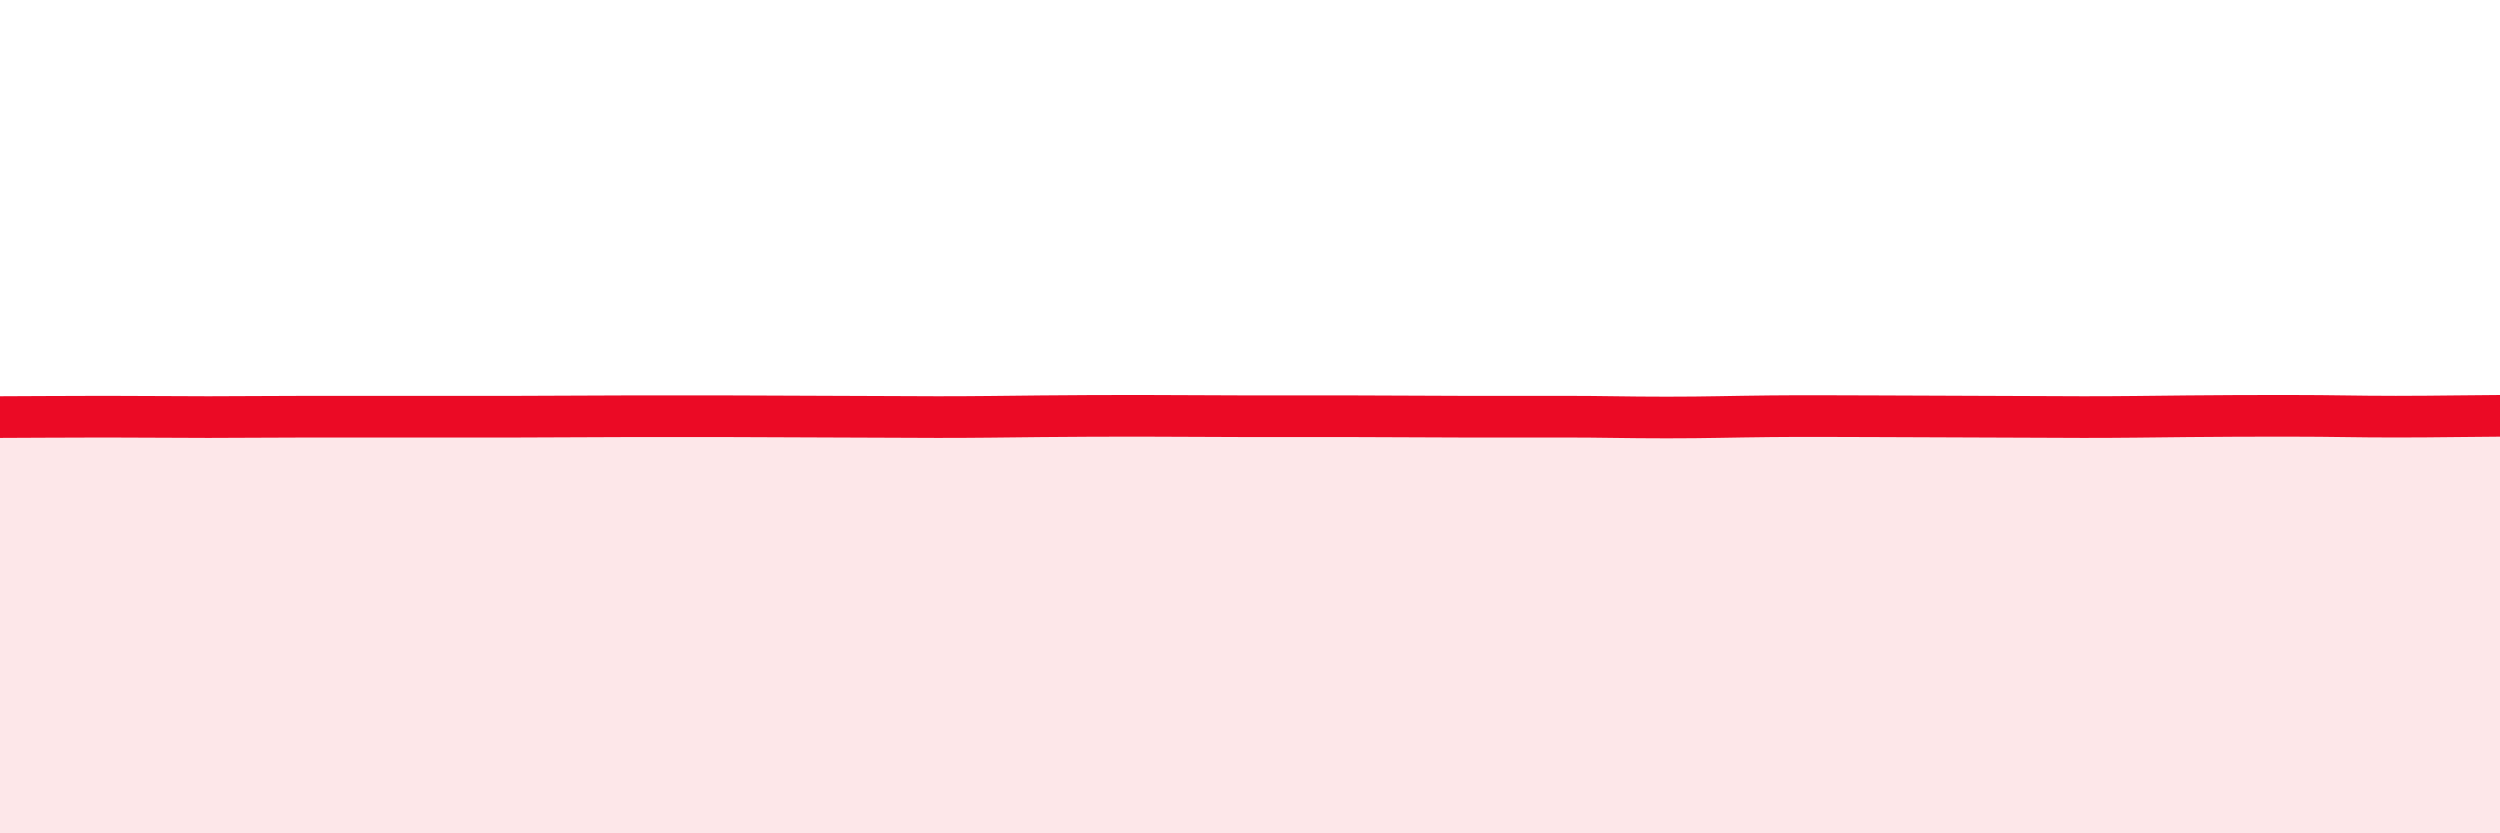 
    <svg width="60" height="20" viewBox="0 0 60 20" xmlns="http://www.w3.org/2000/svg">
      <path
        d="M 0,10.01 C 0.5,10.01 1.5,10 2.5,10 C 3.5,10 4,10.01 5,10.01 C 6,10.01 6.5,10 7.5,10 C 8.5,10 9,10 10,10 C 11,10 11.5,10 12.5,10 C 13.5,10 14,9.99 15,9.99 C 16,9.99 16.5,9.99 17.5,9.99 C 18.5,9.99 19,10 20,10 C 21,10 21.5,10.01 22.5,10.01 C 23.5,10.01 24,10 25,9.99 C 26,9.98 26.5,9.98 27.5,9.98 C 28.5,9.98 29,9.99 30,9.99 C 31,9.99 31.5,9.99 32.5,9.99 C 33.5,9.99 34,10 35,10 C 36,10 36.5,10 37.5,10 C 38.5,10 39,10.02 40,10.02 C 41,10.02 41.5,10 42.5,9.99 C 43.5,9.98 44,9.99 45,9.99 C 46,9.99 46.5,10 47.5,10 C 48.5,10 49,10.01 50,10.01 C 51,10.01 51.5,10 52.5,9.99 C 53.5,9.98 54,9.98 55,9.98 C 56,9.98 56.5,10 57.5,10 C 58.5,10 59.5,9.98 60,9.98L60 20L0 20Z"
        fill="#EB0A25"
        opacity="0.1"
        stroke-linecap="round"
        stroke-linejoin="round"
      />
      <path
        d="M 0,10.01 C 0.5,10.01 1.5,10 2.5,10 C 3.5,10 4,10.01 5,10.01 C 6,10.01 6.5,10 7.5,10 C 8.5,10 9,10 10,10 C 11,10 11.5,10 12.5,10 C 13.5,10 14,9.99 15,9.99 C 16,9.99 16.5,9.99 17.5,9.99 C 18.5,9.99 19,10 20,10 C 21,10 21.5,10.01 22.5,10.01 C 23.5,10.01 24,10 25,9.99 C 26,9.98 26.5,9.98 27.5,9.98 C 28.5,9.98 29,9.99 30,9.99 C 31,9.99 31.5,9.99 32.5,9.99 C 33.5,9.99 34,10 35,10 C 36,10 36.5,10 37.5,10 C 38.5,10 39,10.02 40,10.02 C 41,10.02 41.5,10 42.5,9.99 C 43.5,9.98 44,9.99 45,9.99 C 46,9.99 46.5,10 47.5,10 C 48.5,10 49,10.01 50,10.01 C 51,10.01 51.5,10 52.5,9.99 C 53.5,9.98 54,9.98 55,9.98 C 56,9.98 56.5,10 57.5,10 C 58.5,10 59.5,9.98 60,9.98"
        stroke="#EB0A25"
        stroke-width="1"
        fill="none"
        stroke-linecap="round"
        stroke-linejoin="round"
      />
    </svg>
  